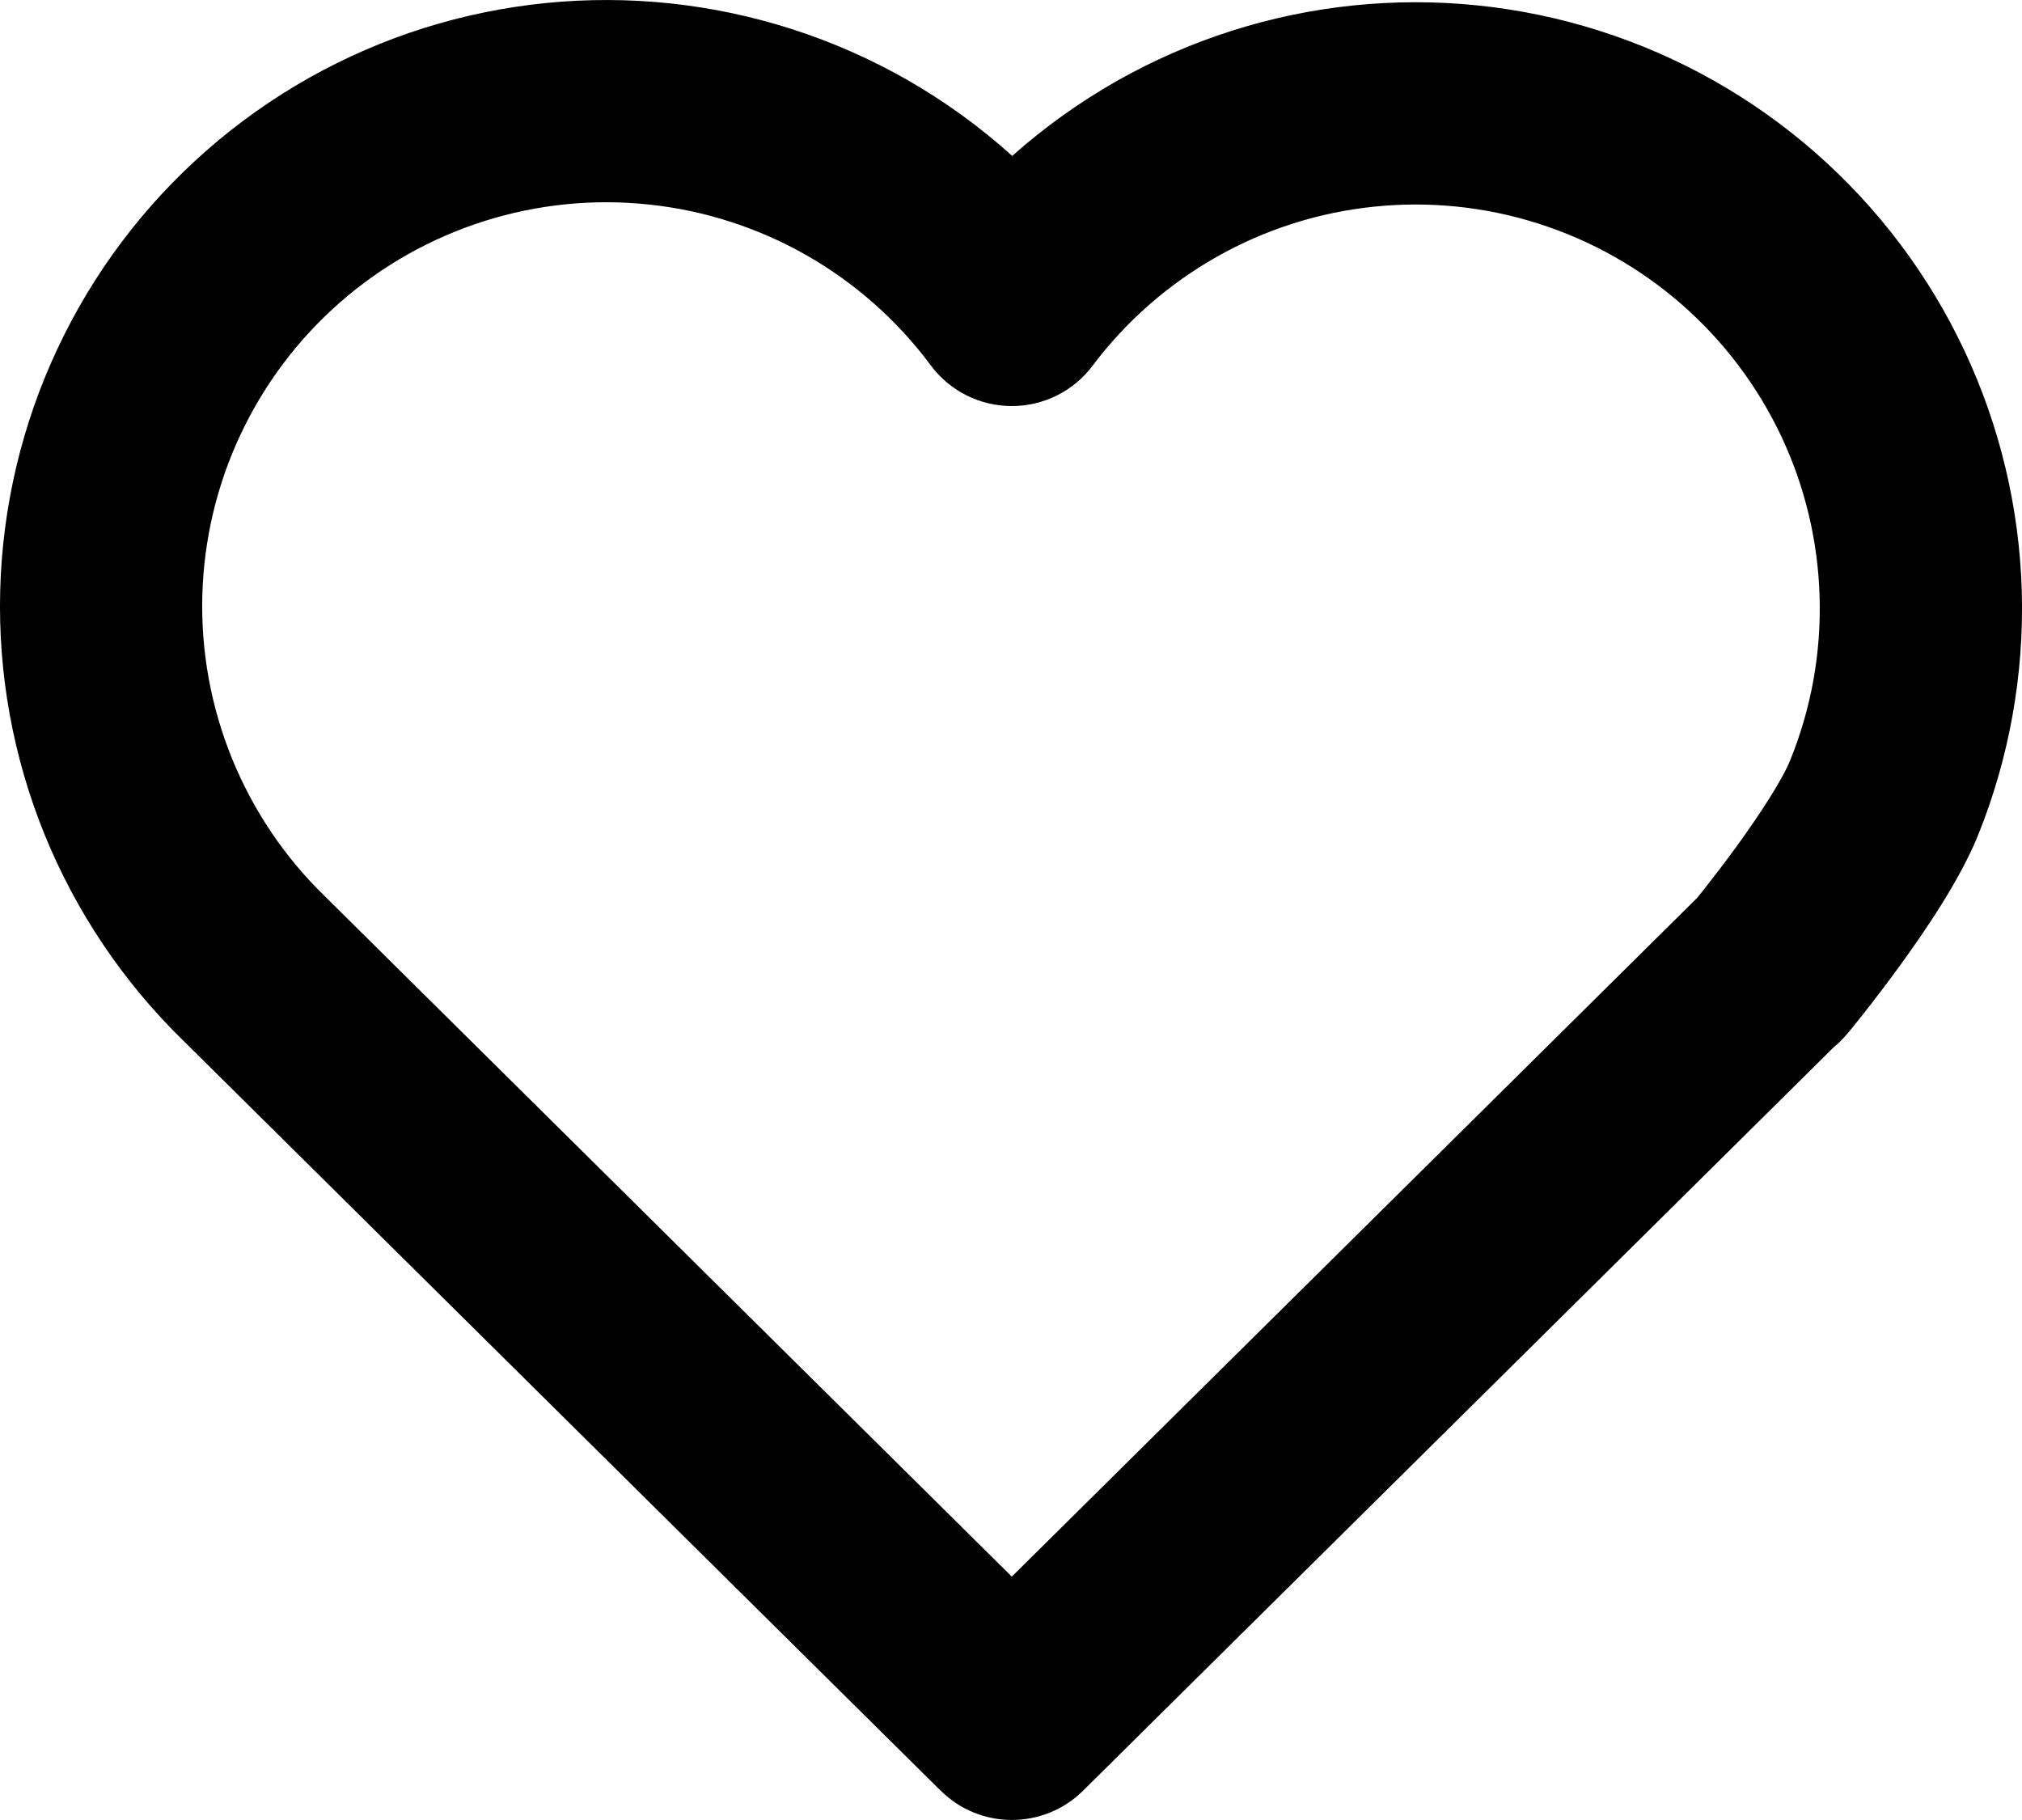 <svg width="20" height="18" viewBox="0 0 20 18" fill="none" xmlns="http://www.w3.org/2000/svg">
<path fill-rule="evenodd" clip-rule="evenodd" d="M6.421 2.023C5.873 1.964 5.318 2.02 4.792 2.186C4.265 2.353 3.779 2.626 3.364 2.99C2.949 3.353 2.614 3.798 2.379 4.298C2.144 4.797 2.016 5.34 2.001 5.891C1.987 6.443 2.087 6.991 2.295 7.502C2.503 8.013 2.814 8.476 3.21 8.861L3.216 8.867L10.008 15.593L16.787 8.88C16.807 8.855 16.832 8.825 16.86 8.789C16.941 8.686 17.05 8.544 17.167 8.385C17.42 8.037 17.634 7.703 17.71 7.512C17.916 7.002 18.014 6.455 17.998 5.905C17.983 5.355 17.854 4.815 17.62 4.317C17.385 3.819 17.051 3.376 16.637 3.013C16.223 2.651 15.739 2.377 15.215 2.211C14.691 2.044 14.138 1.987 13.591 2.044C13.043 2.1 12.514 2.269 12.035 2.54C11.556 2.811 11.138 3.177 10.807 3.617C10.618 3.869 10.321 4.017 10.005 4.016C9.69 4.015 9.394 3.866 9.206 3.613C8.877 3.17 8.459 2.8 7.98 2.526C7.501 2.253 6.97 2.081 6.421 2.023ZM18.272 10.218C18.275 10.221 18.275 10.22 18.275 10.22L18.279 10.216L18.288 10.205L18.32 10.166C18.347 10.133 18.385 10.085 18.431 10.027C18.523 9.911 18.648 9.748 18.783 9.563C19.032 9.221 19.385 8.707 19.566 8.259C19.874 7.494 20.021 6.673 19.998 5.848C19.974 5.023 19.781 4.212 19.429 3.465C19.078 2.719 18.576 2.053 17.955 1.509C17.334 0.965 16.608 0.555 15.822 0.305C15.035 0.054 14.205 -0.031 13.384 0.054C12.563 0.139 11.769 0.393 11.05 0.799C10.678 1.01 10.33 1.259 10.012 1.542C9.694 1.255 9.346 1.003 8.972 0.789C8.253 0.379 7.457 0.122 6.634 0.034C5.81 -0.054 4.978 0.03 4.188 0.279C3.399 0.529 2.67 0.939 2.047 1.485C1.424 2.03 0.921 2.698 0.569 3.448C0.217 4.197 0.024 5.011 0.002 5.839C-0.02 6.666 0.13 7.489 0.442 8.256C0.754 9.021 1.22 9.714 1.812 10.291L9.304 17.71L9.305 17.71C9.694 18.096 10.322 18.096 10.712 17.711L18.138 10.357C18.187 10.317 18.233 10.271 18.275 10.22L18.272 10.218Z" fill="black"/>
</svg>
